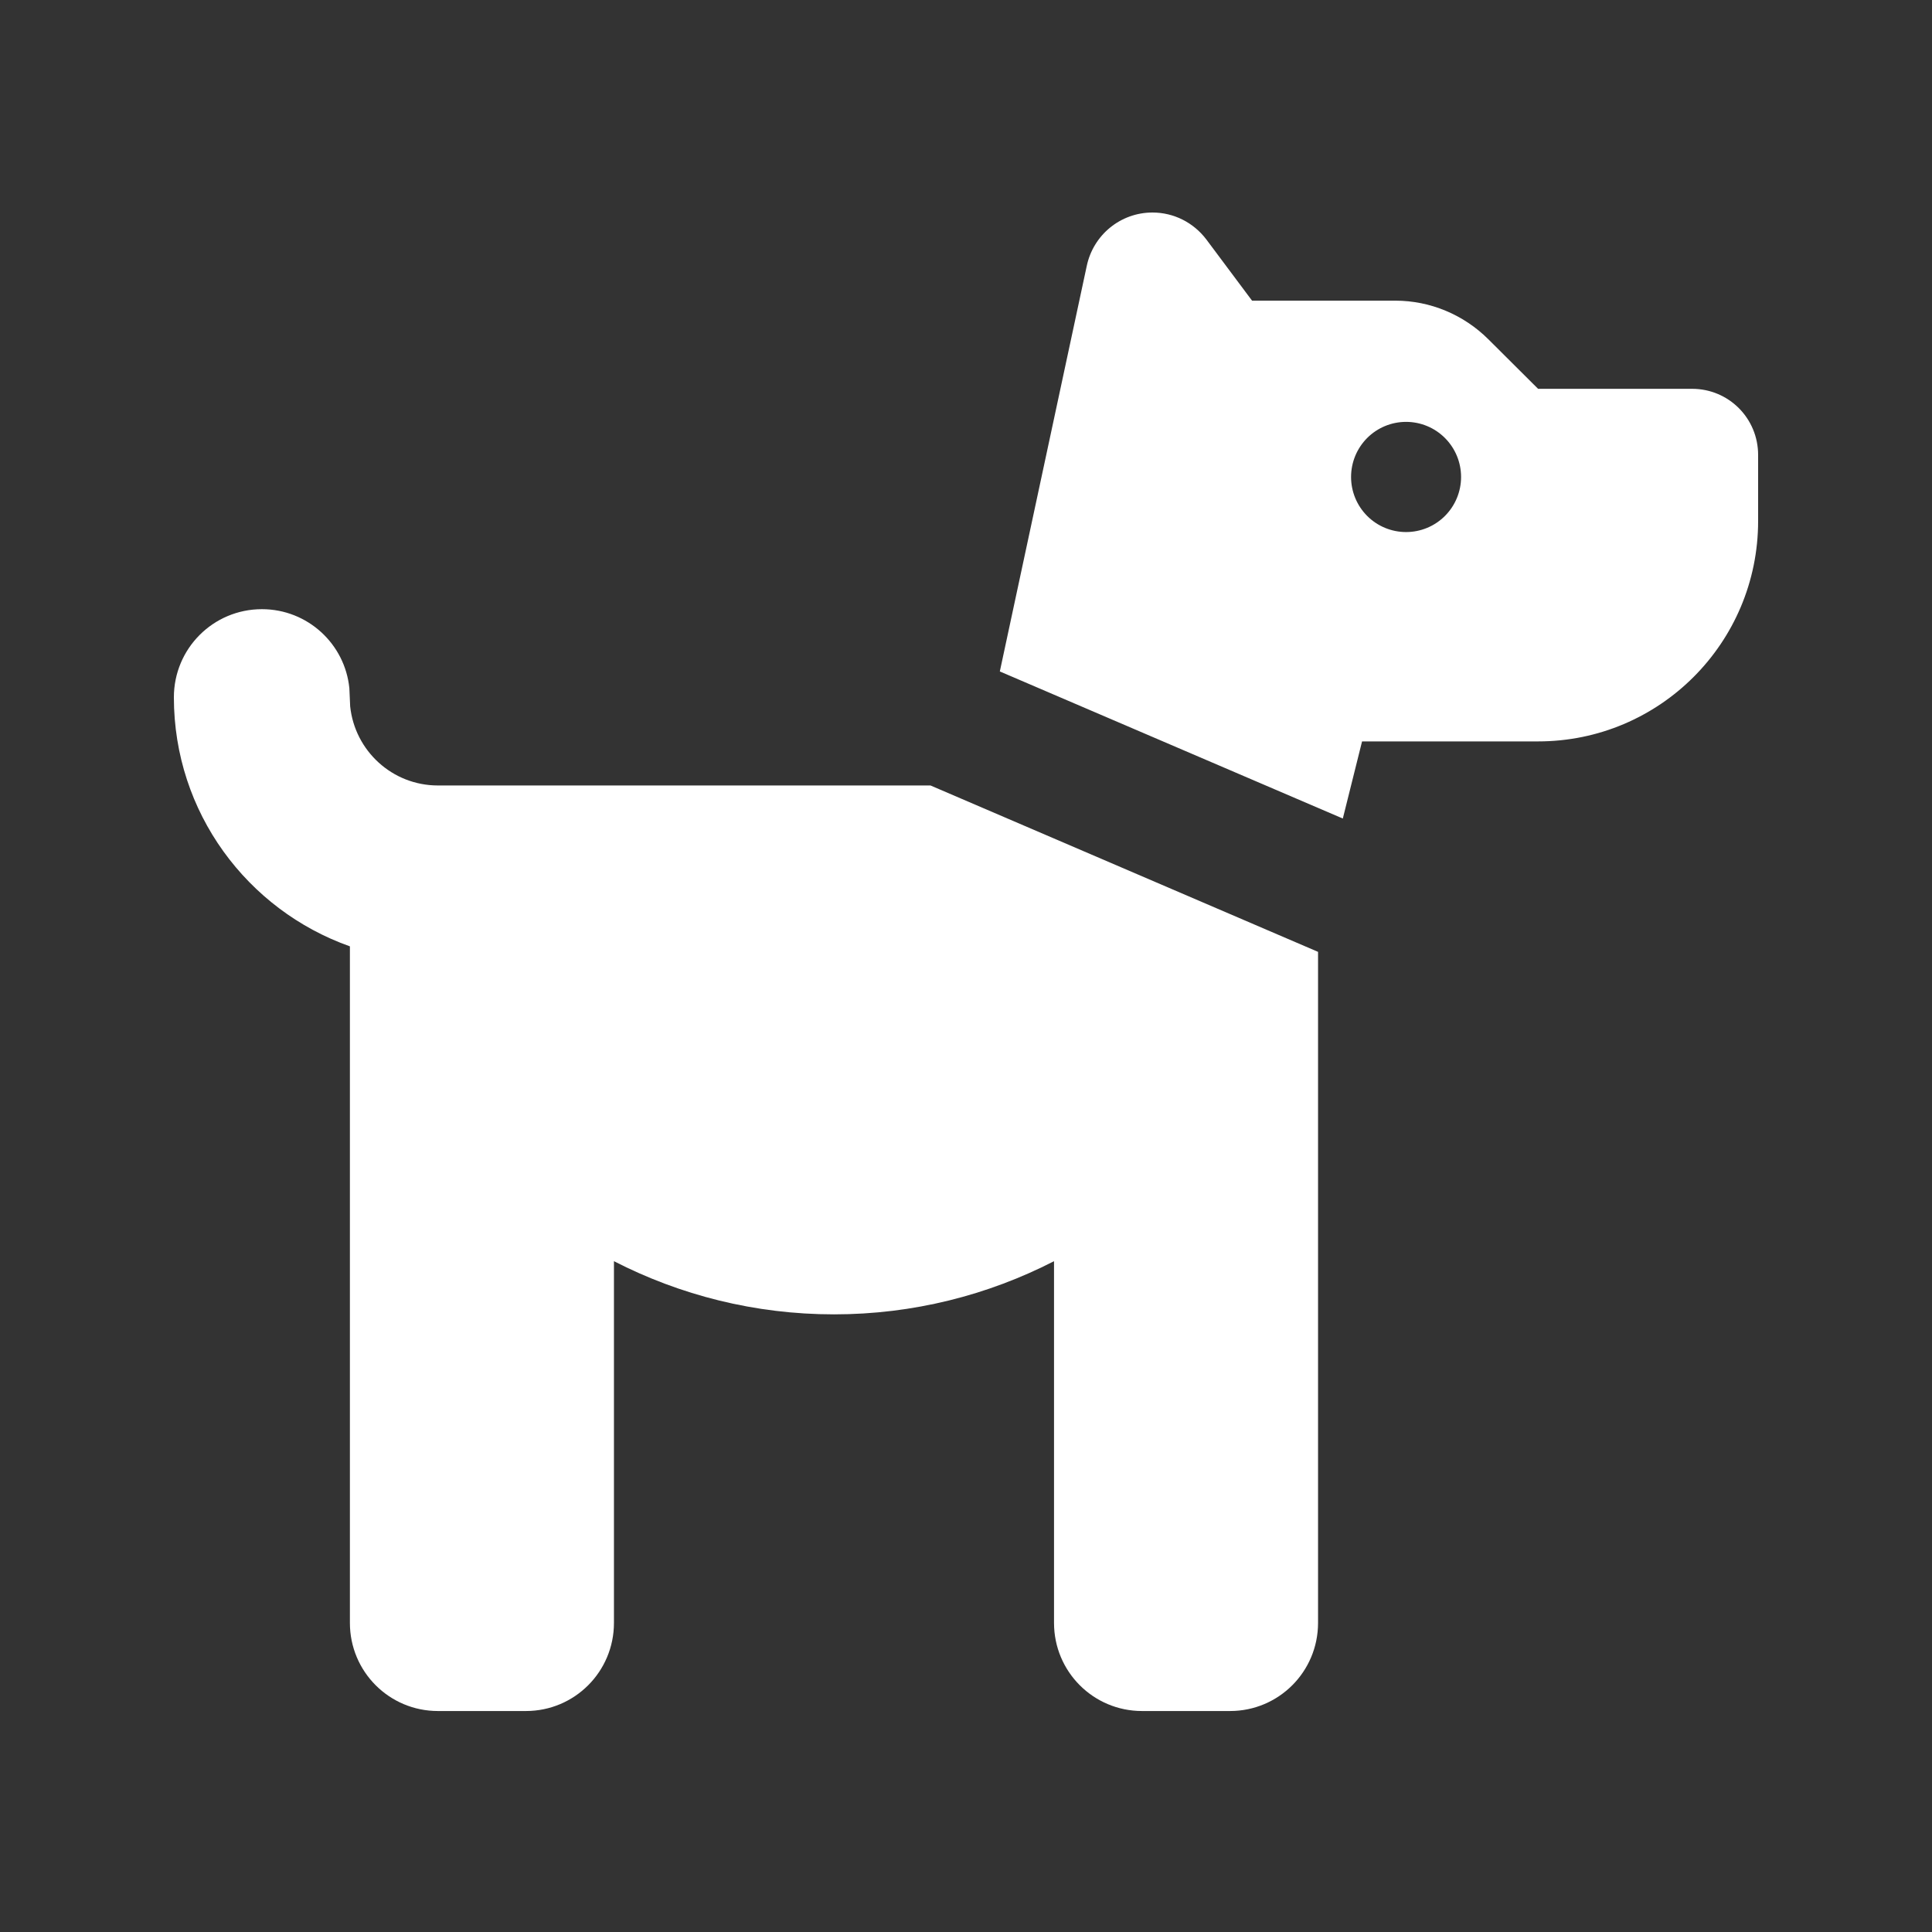 <?xml version="1.0" encoding="UTF-8"?> <svg xmlns="http://www.w3.org/2000/svg" width="100" height="100" viewBox="0 0 100 100" fill="none"><rect x="0" y="0" width="100" height="100" fill="#333333" stroke="none"/><path d="M13.556 31.531C15.919 31.531 17.855 33.328 18.083 35.623L18.125 36.564C18.367 38.86 20.303 40.656 22.667 40.656H48.163L68.222 49.268V84C68.222 86.524 66.186 88.562 63.667 88.562H59.111C56.591 88.562 54.556 86.524 54.556 84V65.279C51.139 67.033 47.267 68.031 43.167 68.031C39.067 68.031 35.194 67.033 31.778 65.279V84C31.778 86.524 29.742 88.562 27.222 88.562H22.667C20.147 88.562 18.111 86.524 18.111 84V48.983C12.801 47.101 9 42.053 9 36.094C9 33.57 11.036 31.531 13.556 31.531ZM59.652 11C60.748 11 61.773 11.513 62.442 12.397L64.806 15.562H72.223C74.031 15.562 75.767 16.29 77.049 17.573L79.611 20.125H87.583C89.477 20.125 91 21.651 91 23.547V26.969C91 33.271 85.903 38.375 79.611 38.375H70.5L69.504 42.367L51.751 34.754L56.25 13.766C56.591 12.155 58.001 11 59.652 11ZM72.778 21.836C72.023 21.836 71.298 22.136 70.764 22.671C70.231 23.206 69.931 23.931 69.931 24.688C69.931 25.444 70.231 26.169 70.764 26.704C71.298 27.239 72.023 27.539 72.778 27.539C73.533 27.539 74.257 27.239 74.791 26.704C75.325 26.169 75.625 25.444 75.625 24.688C75.625 23.931 75.325 23.206 74.791 22.671C74.257 22.136 73.533 21.836 72.778 21.836Z" fill="white"></path></svg> 